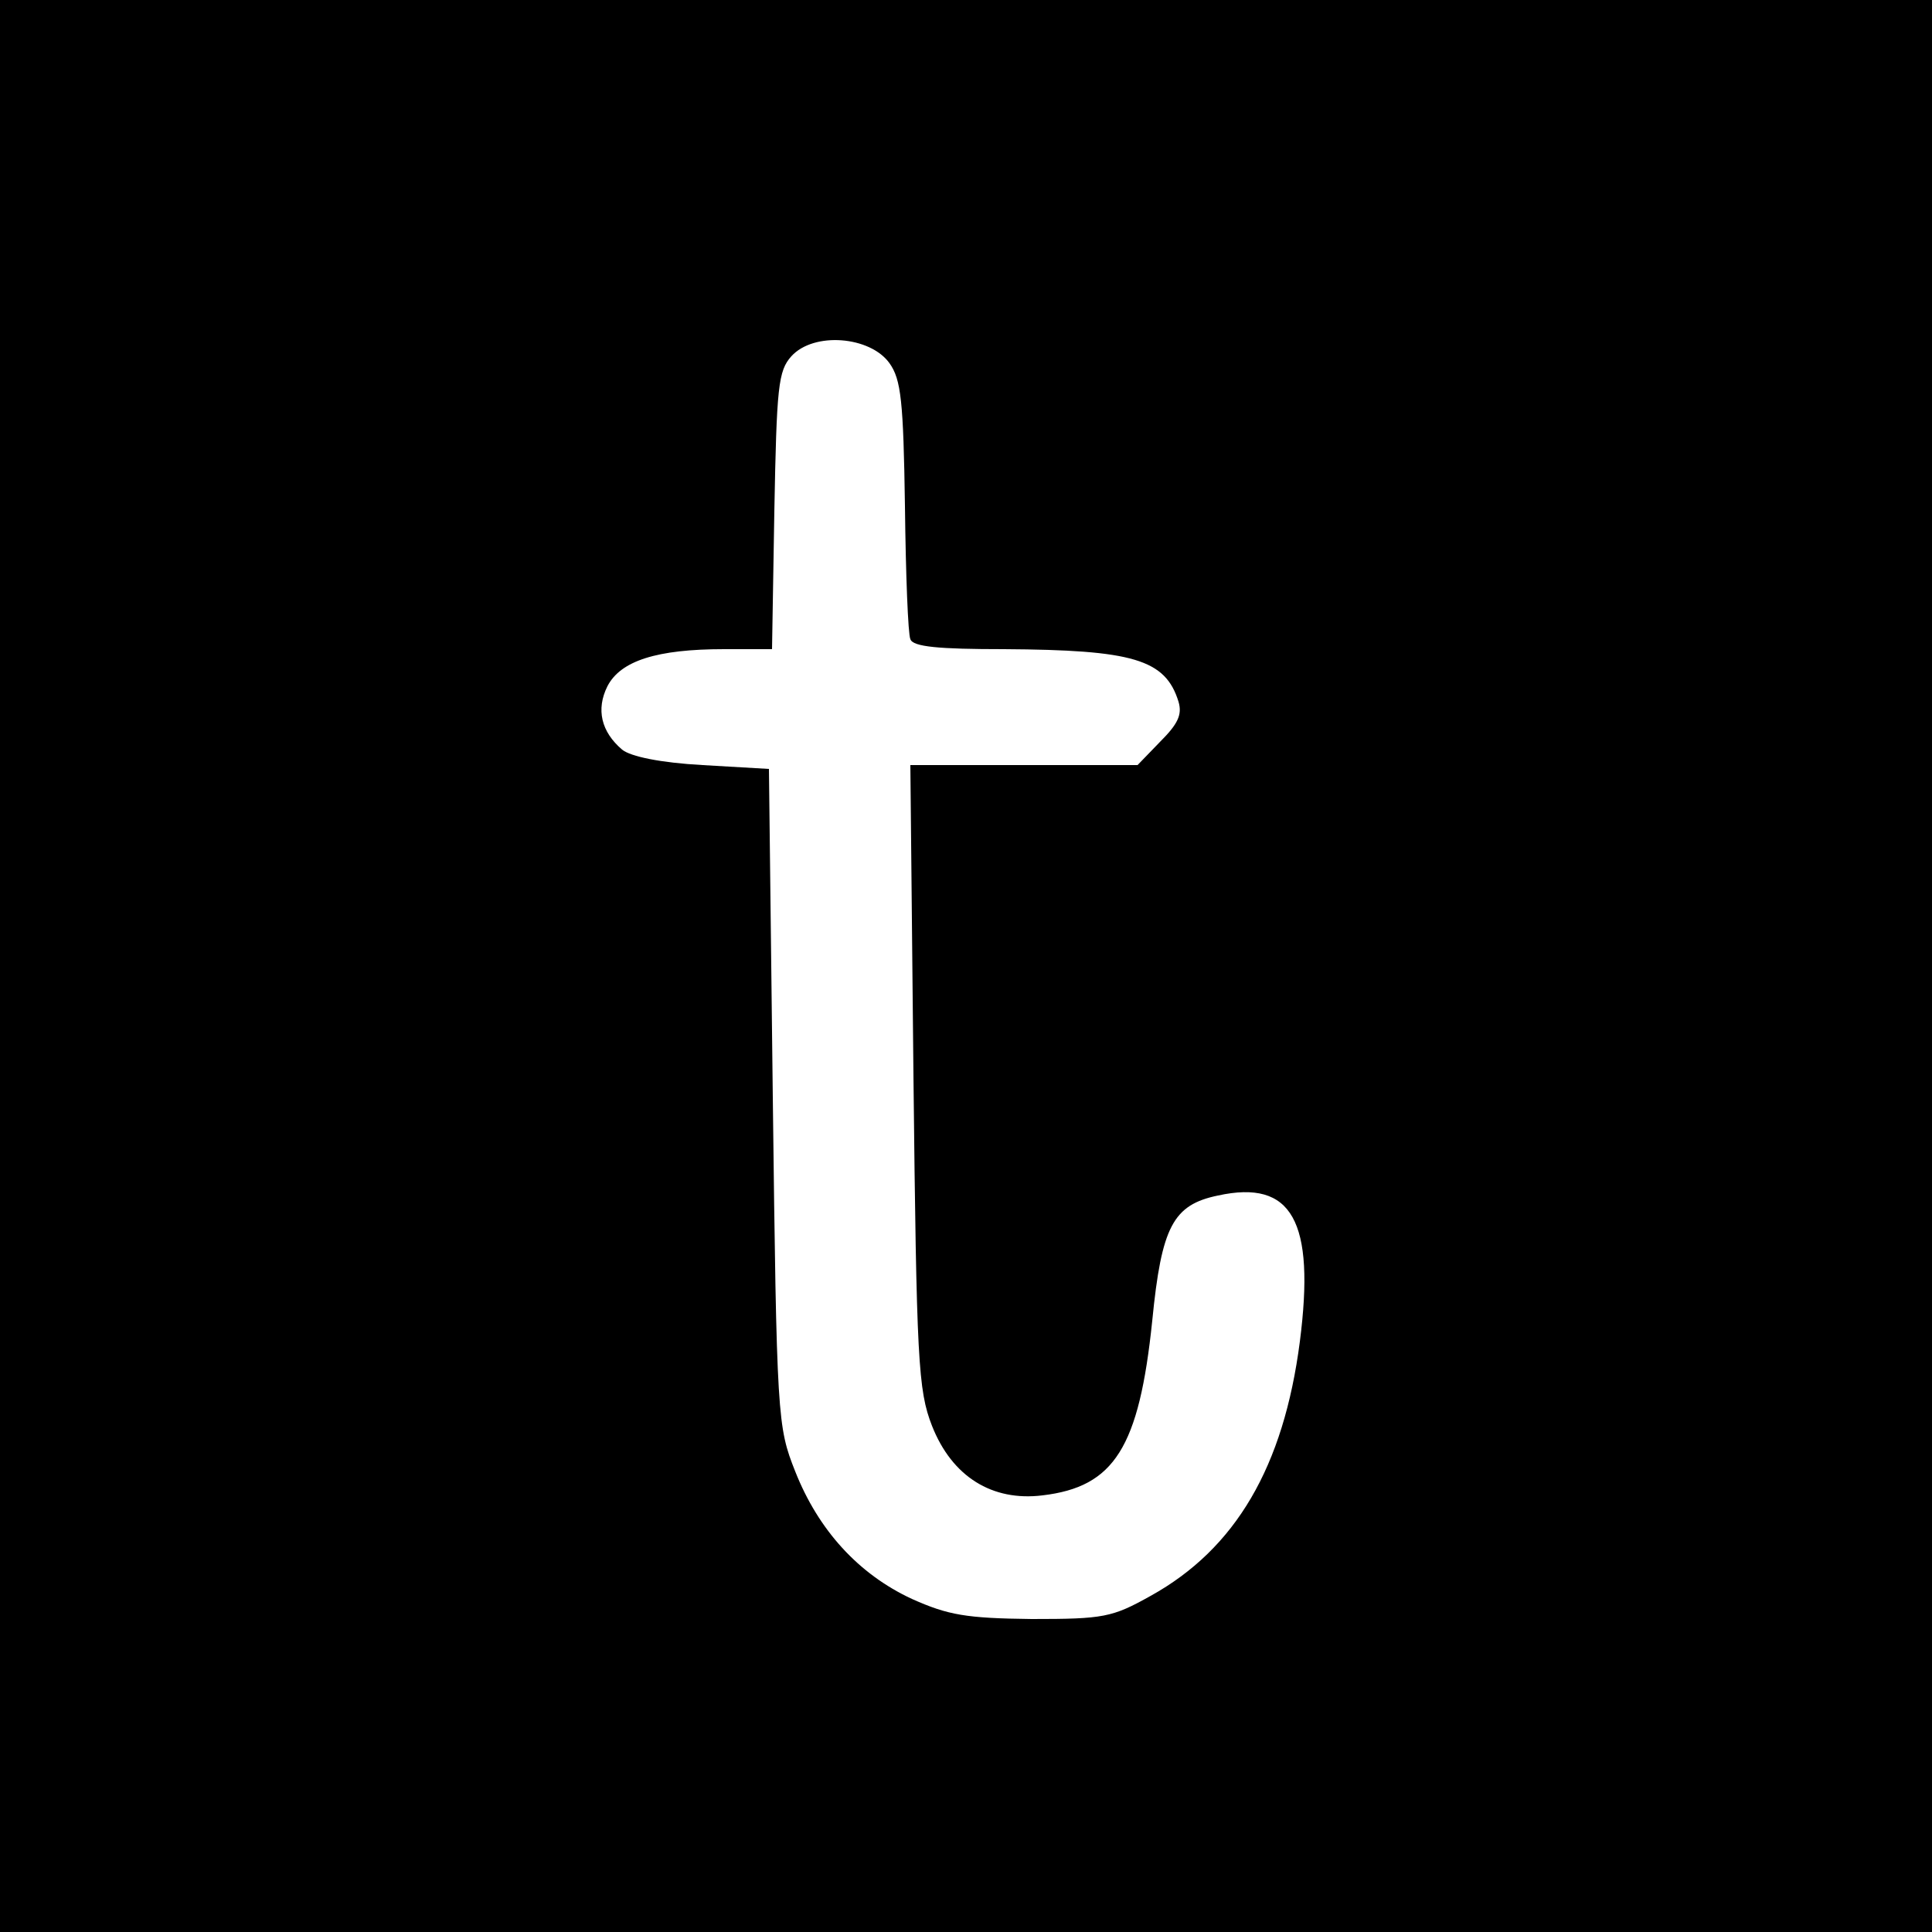 <?xml version="1.0" standalone="no"?>
<!DOCTYPE svg PUBLIC "-//W3C//DTD SVG 20010904//EN"
 "http://www.w3.org/TR/2001/REC-SVG-20010904/DTD/svg10.dtd">
<svg version="1.0" xmlns="http://www.w3.org/2000/svg"
 width="250pt" height="250pt" viewBox="0 0 250 250"
 preserveAspectRatio="xMidYMid meet">
<g transform="translate(0,250) scale(0.1,-0.1)"
fill="#000000" stroke="none">
<path d="M0 1250 l0 -1250 1250 0 1250 0 0 1250 0 1250 -1250 0 -1250 0 0
-1250z m1151 780 c15 -21 18 -49 20 -185 1 -88 4 -166 7 -172 3 -10 37 -13
121 -13 167 -1 209 -13 226 -68 5 -17 -1 -29 -24 -52 l-29 -30 -147 0 -147 0
4 -402 c4 -369 6 -407 24 -453 26 -66 78 -98 143 -90 93 11 125 62 142 226 12
122 27 150 85 162 96 21 126 -33 106 -189 -21 -162 -83 -268 -193 -329 -50
-28 -61 -30 -154 -30 -85 1 -108 5 -155 26 -69 32 -121 89 -151 165 -23 58
-24 68 -29 484 l-5 425 -86 5 c-54 3 -93 11 -104 20 -27 23 -34 52 -19 82 17
33 64 48 151 48 l62 0 3 179 c3 161 5 181 22 200 29 32 102 26 127 -9z"/>
</g>
</svg>
